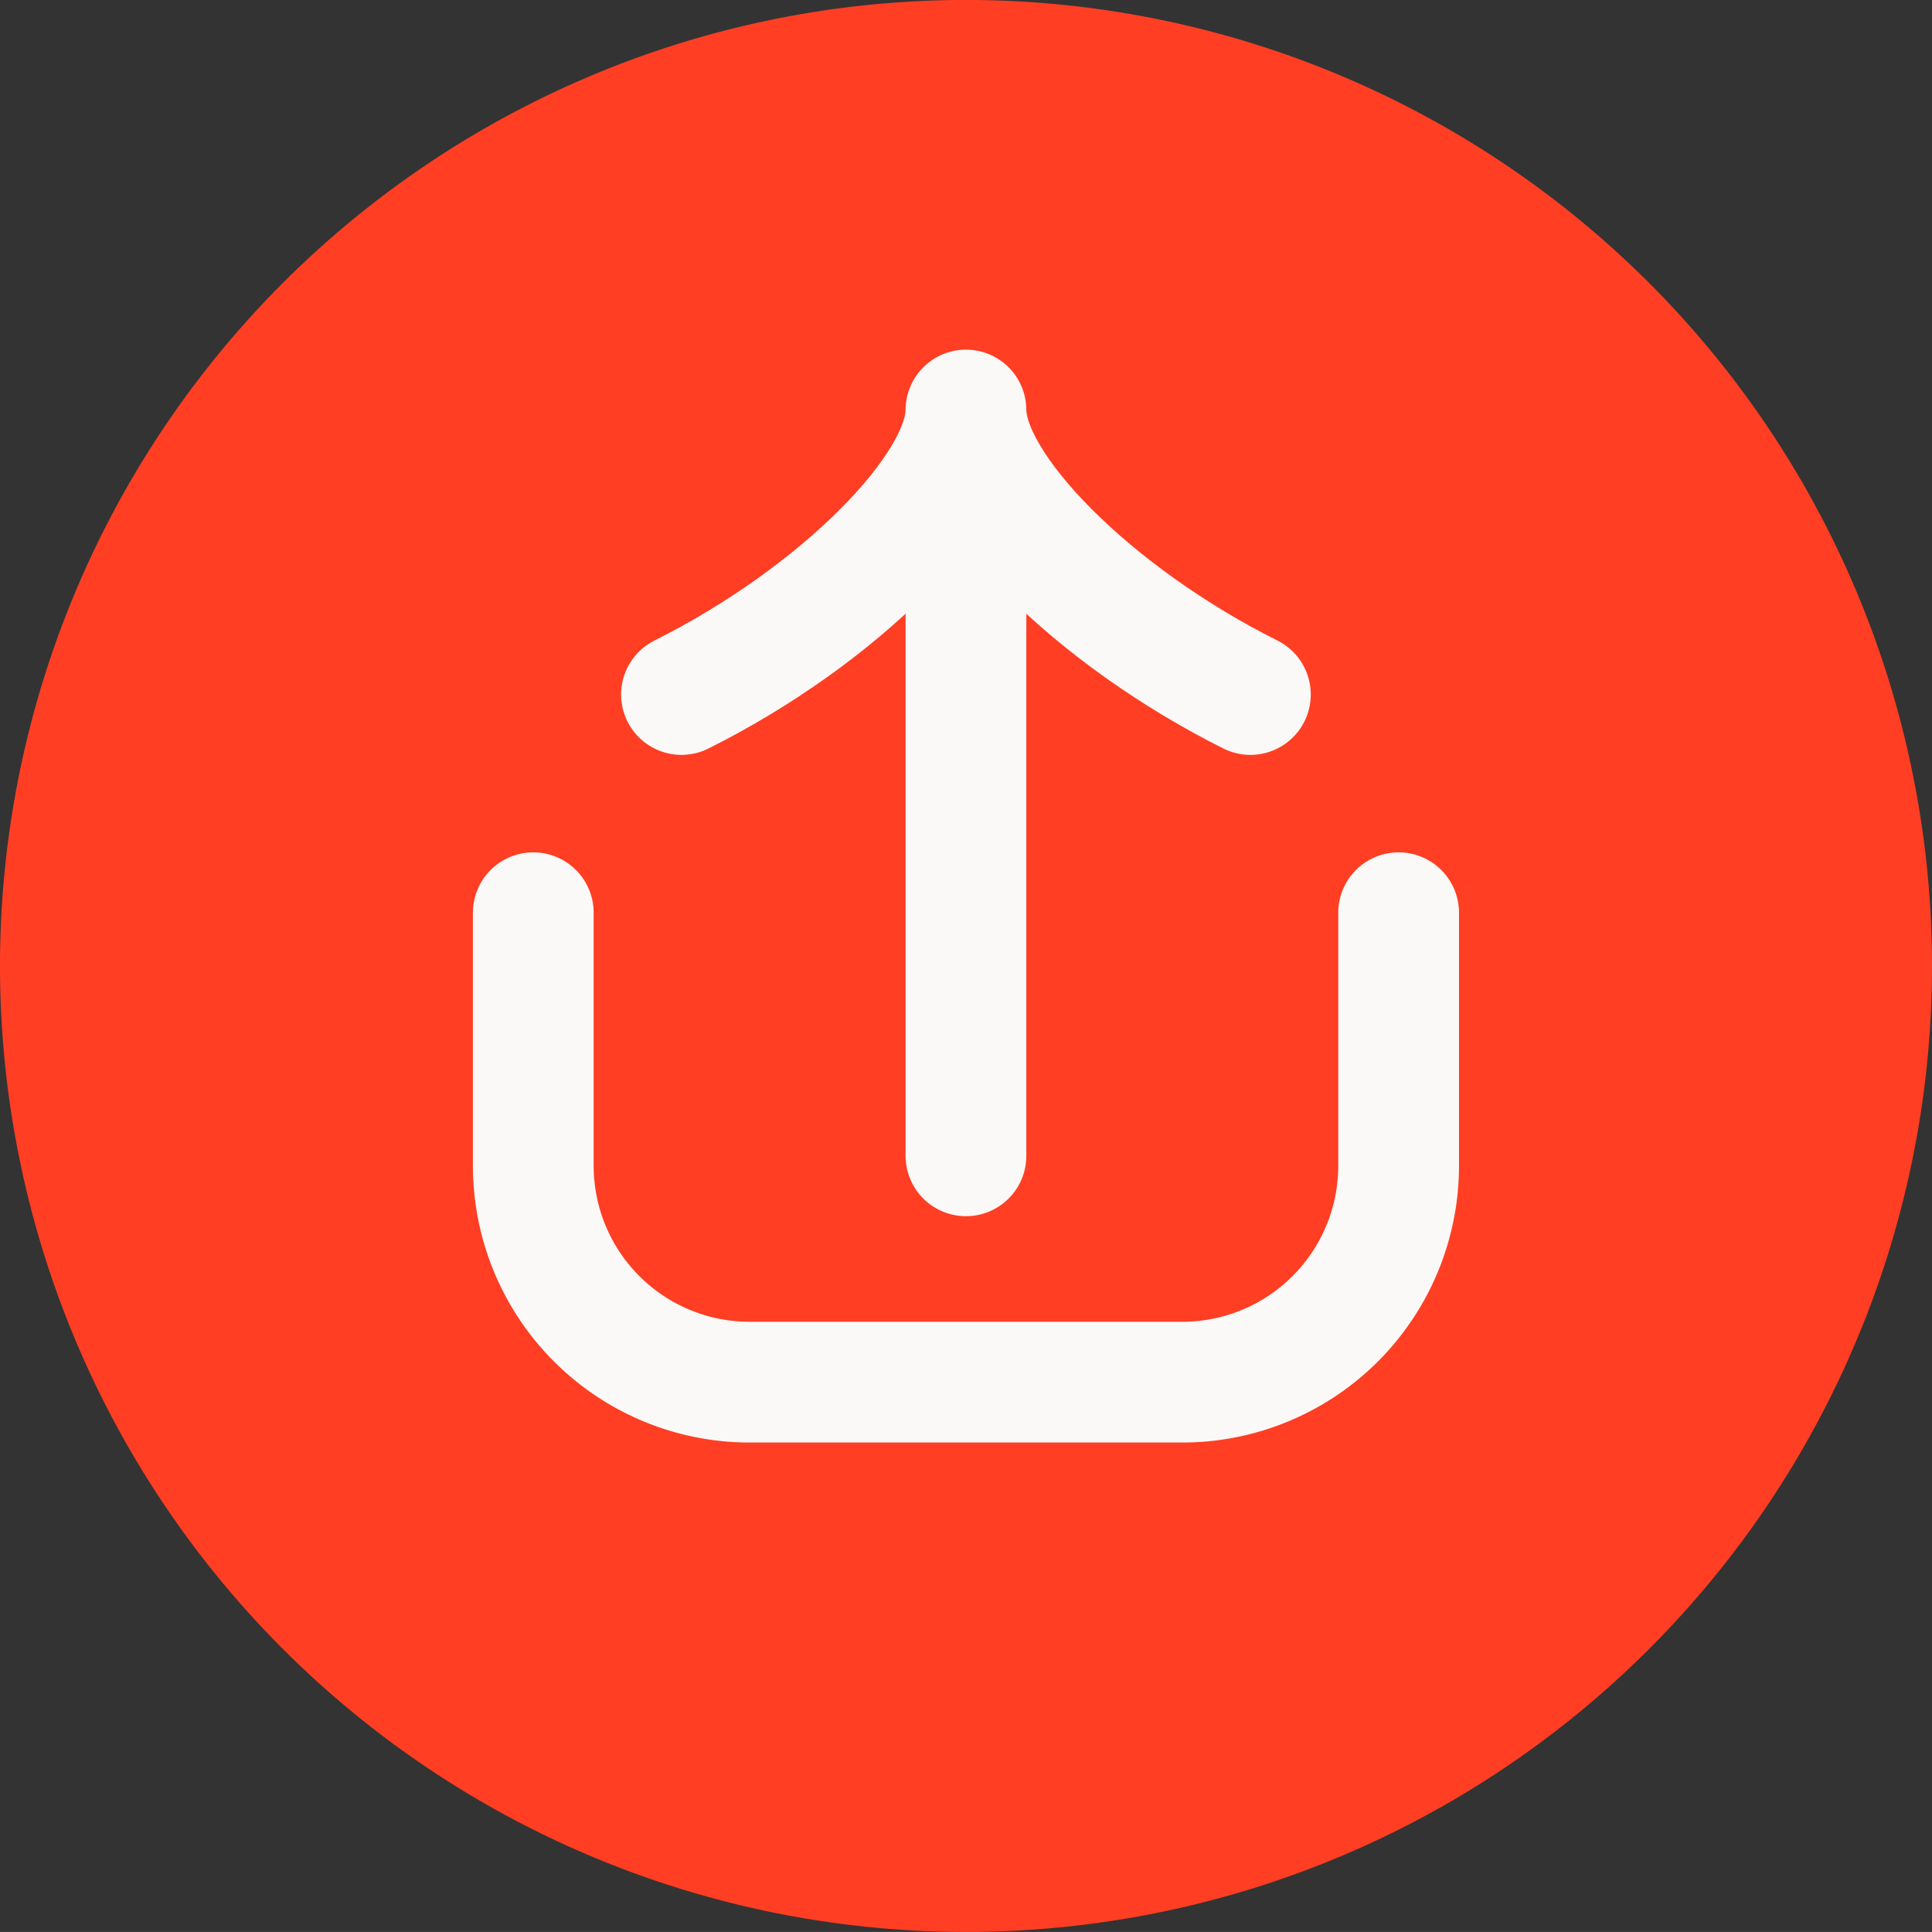 <svg xmlns="http://www.w3.org/2000/svg" width="40" height="39.999" viewBox="0 0 40 39.999">
  <rect x="0" y="0" width="40" height="39.999" fill="#333333" stroke="none"/>
  <g id="Group_1200" data-name="Group 1200" transform="translate(0)">
    <path id="Path_2508" data-name="Path 2508" d="M41.169,21.169a20,20,0,1,1-20-20A20,20,0,0,1,41.169,21.169Z" transform="translate(-1.169 -1.17)" fill="#ff3e23"/>
    <path id="Path_2509" data-name="Path 2509" d="M11.458,12.458c3.244-1.622,5.89-4.268,5.89-5.89,0,1.622,2.645,4.268,5.889,5.89" transform="translate(2.651 1.921)" fill="none" stroke="#faf9f7" stroke-linecap="round" stroke-linejoin="round" stroke-width="2.5"/>
    <line id="Line_456" data-name="Line 456" y2="14.7" transform="translate(19.999 9.23)" fill="none" stroke="#faf9f7" stroke-linecap="round" stroke-linejoin="round" stroke-width="2.5"/>
    <path id="Path_2510" data-name="Path 2510" d="M27.145,15.736v5.239a4.48,4.48,0,0,1-4.48,4.48H13.709a4.48,4.48,0,0,1-4.48-4.48V15.736" transform="translate(1.812 3.161)" fill="none" stroke="#faf9f7" stroke-linecap="round" stroke-linejoin="round" stroke-width="2.5"/>
  </g>
</svg>
